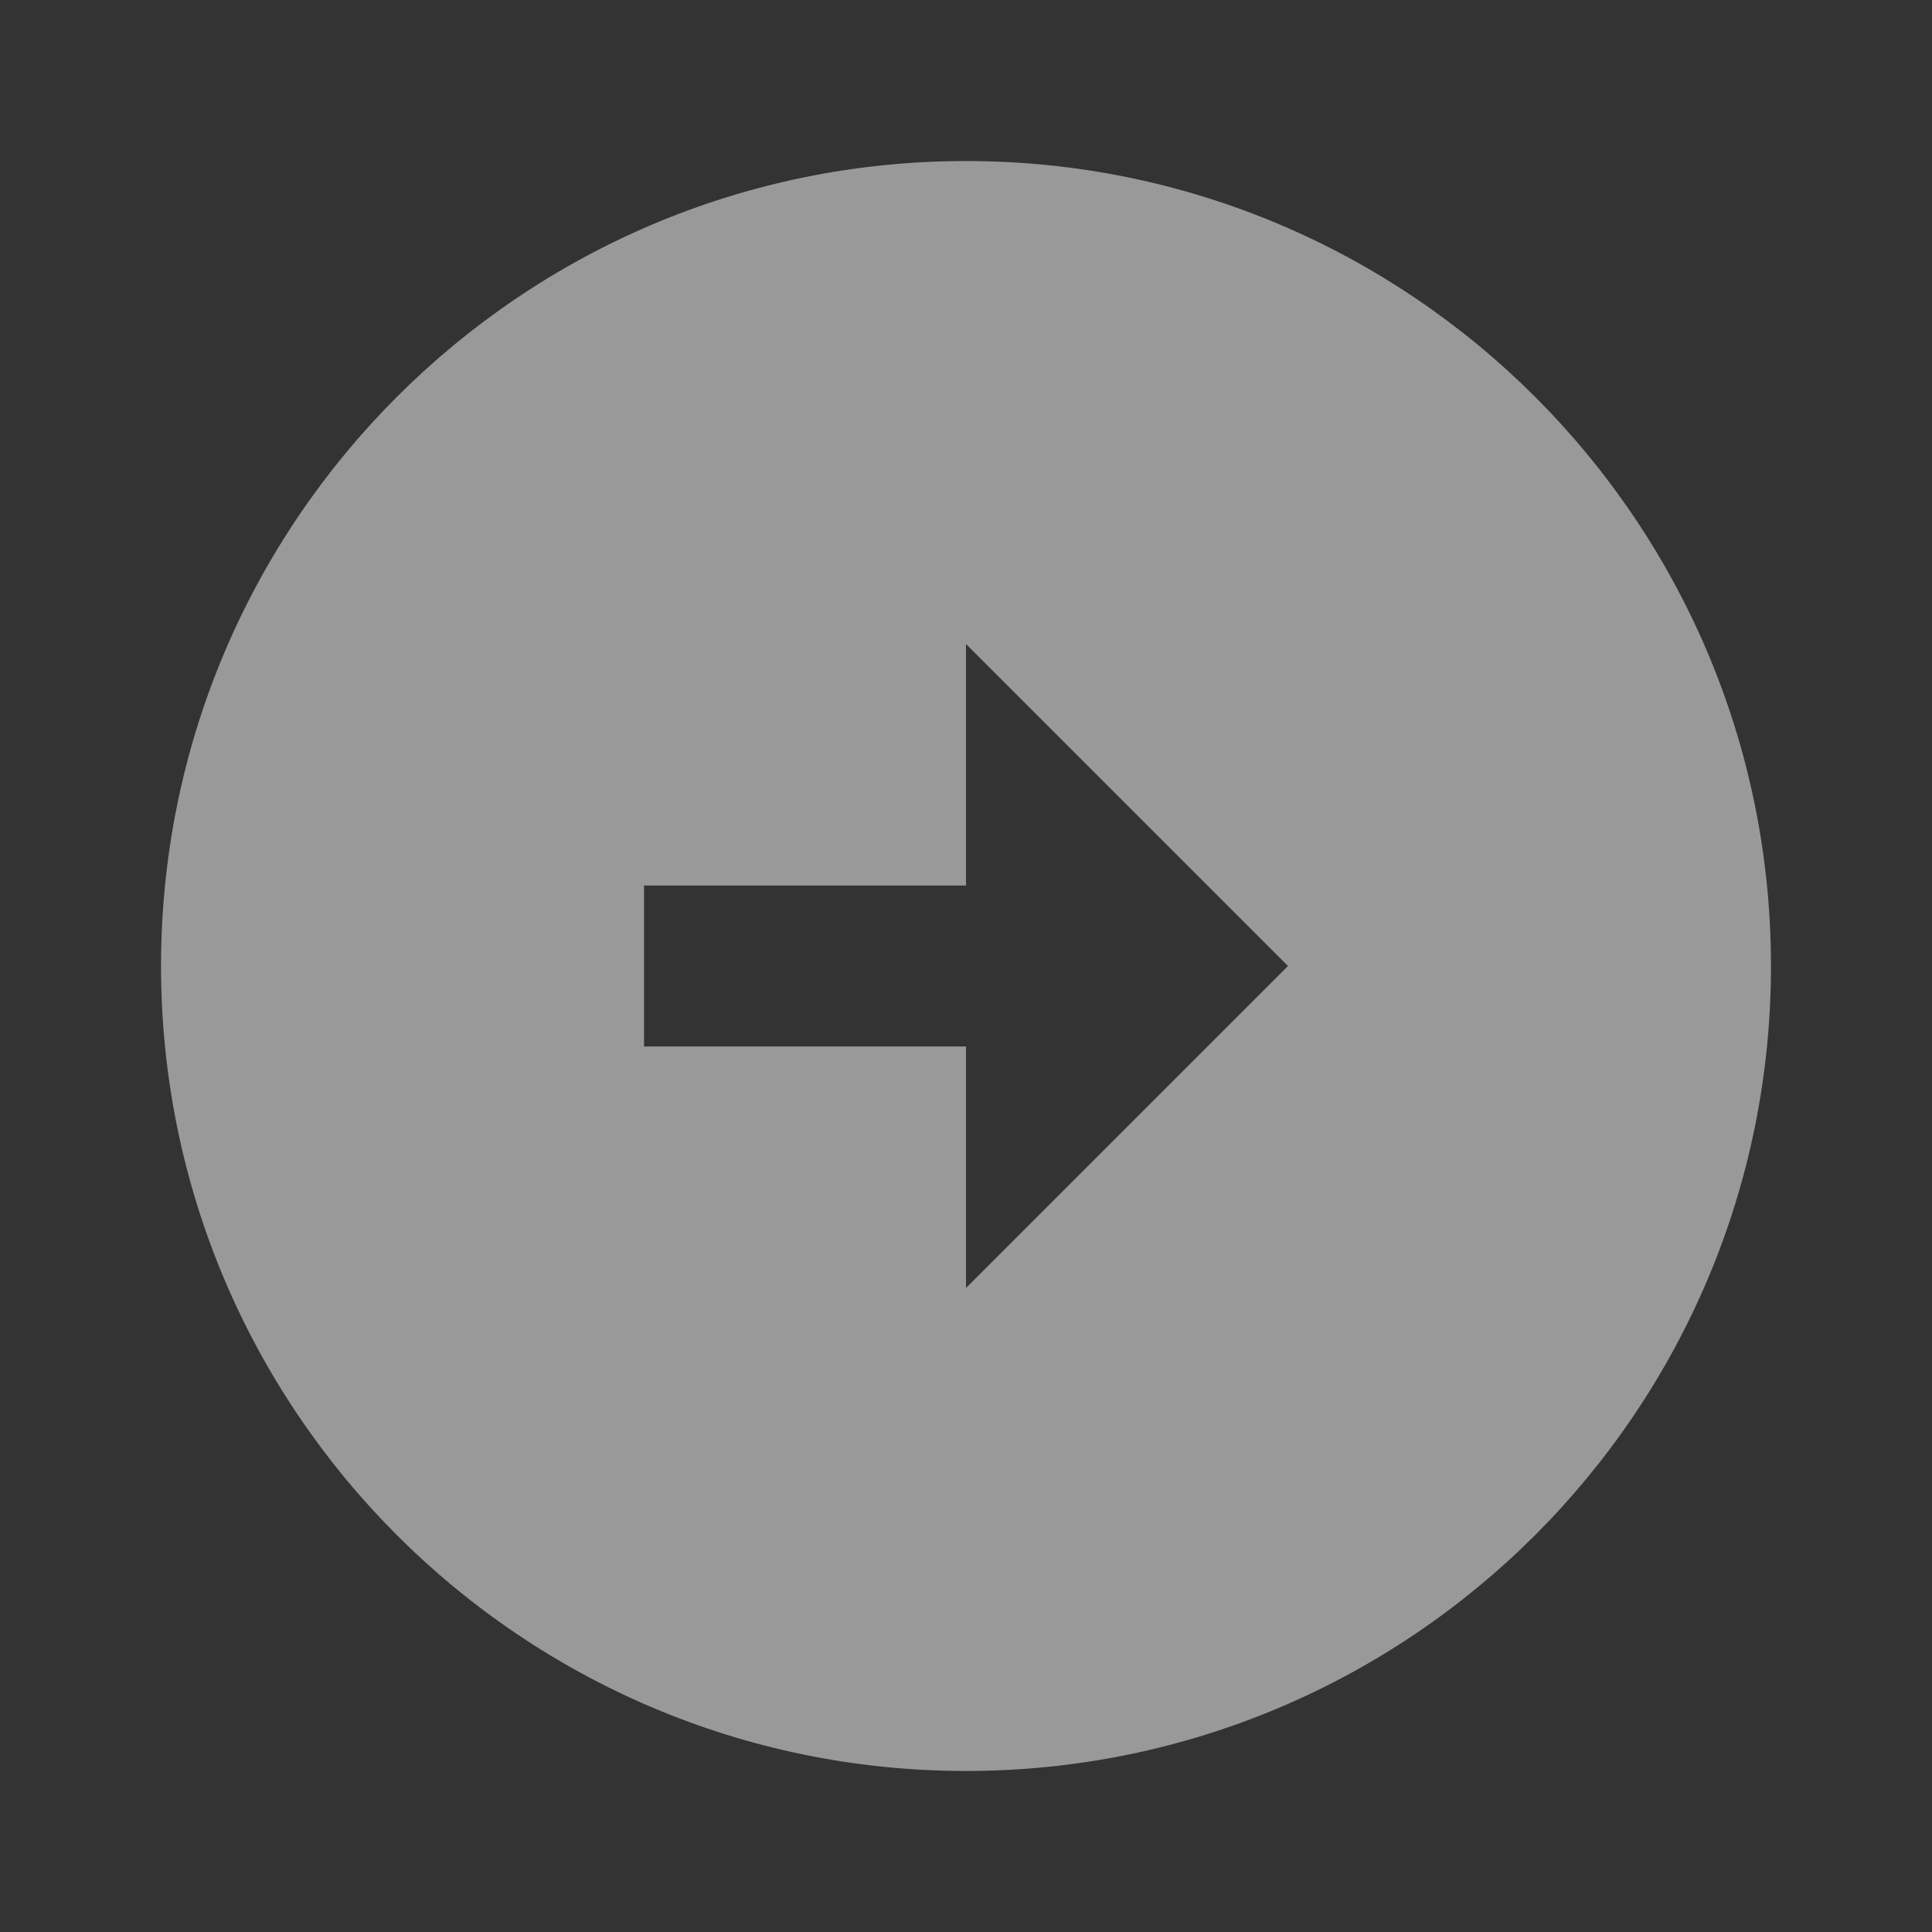 <svg xmlns="http://www.w3.org/2000/svg" width="26" height="26" viewBox="0 0 26 26">
    <rect x="0" y="0" width="26" height="26" fill="#333333" stroke="none"/>
    <g fill="none" fill-rule="evenodd" opacity=".5">
        <g>
            <g>
                <path d="M0 0L26 0 26 26 0 26z" transform="translate(-708 -335) matrix(-1 0 0 1 734 335)"/>
                <path fill="#FFF" fill-rule="nonzero" d="M13 2.167c5.98 0 10.833 4.853 10.833 10.833S18.98 23.833 13 23.833 2.167 18.98 2.167 13 7.02 2.167 13 2.167zm0 9.75v-3.25L8.667 13 13 17.333v-3.25h4.333v-2.166H13z" transform="translate(-708 -335) matrix(-1 0 0 1 734 335)"/>
            </g>
        </g>
    </g>
</svg>
